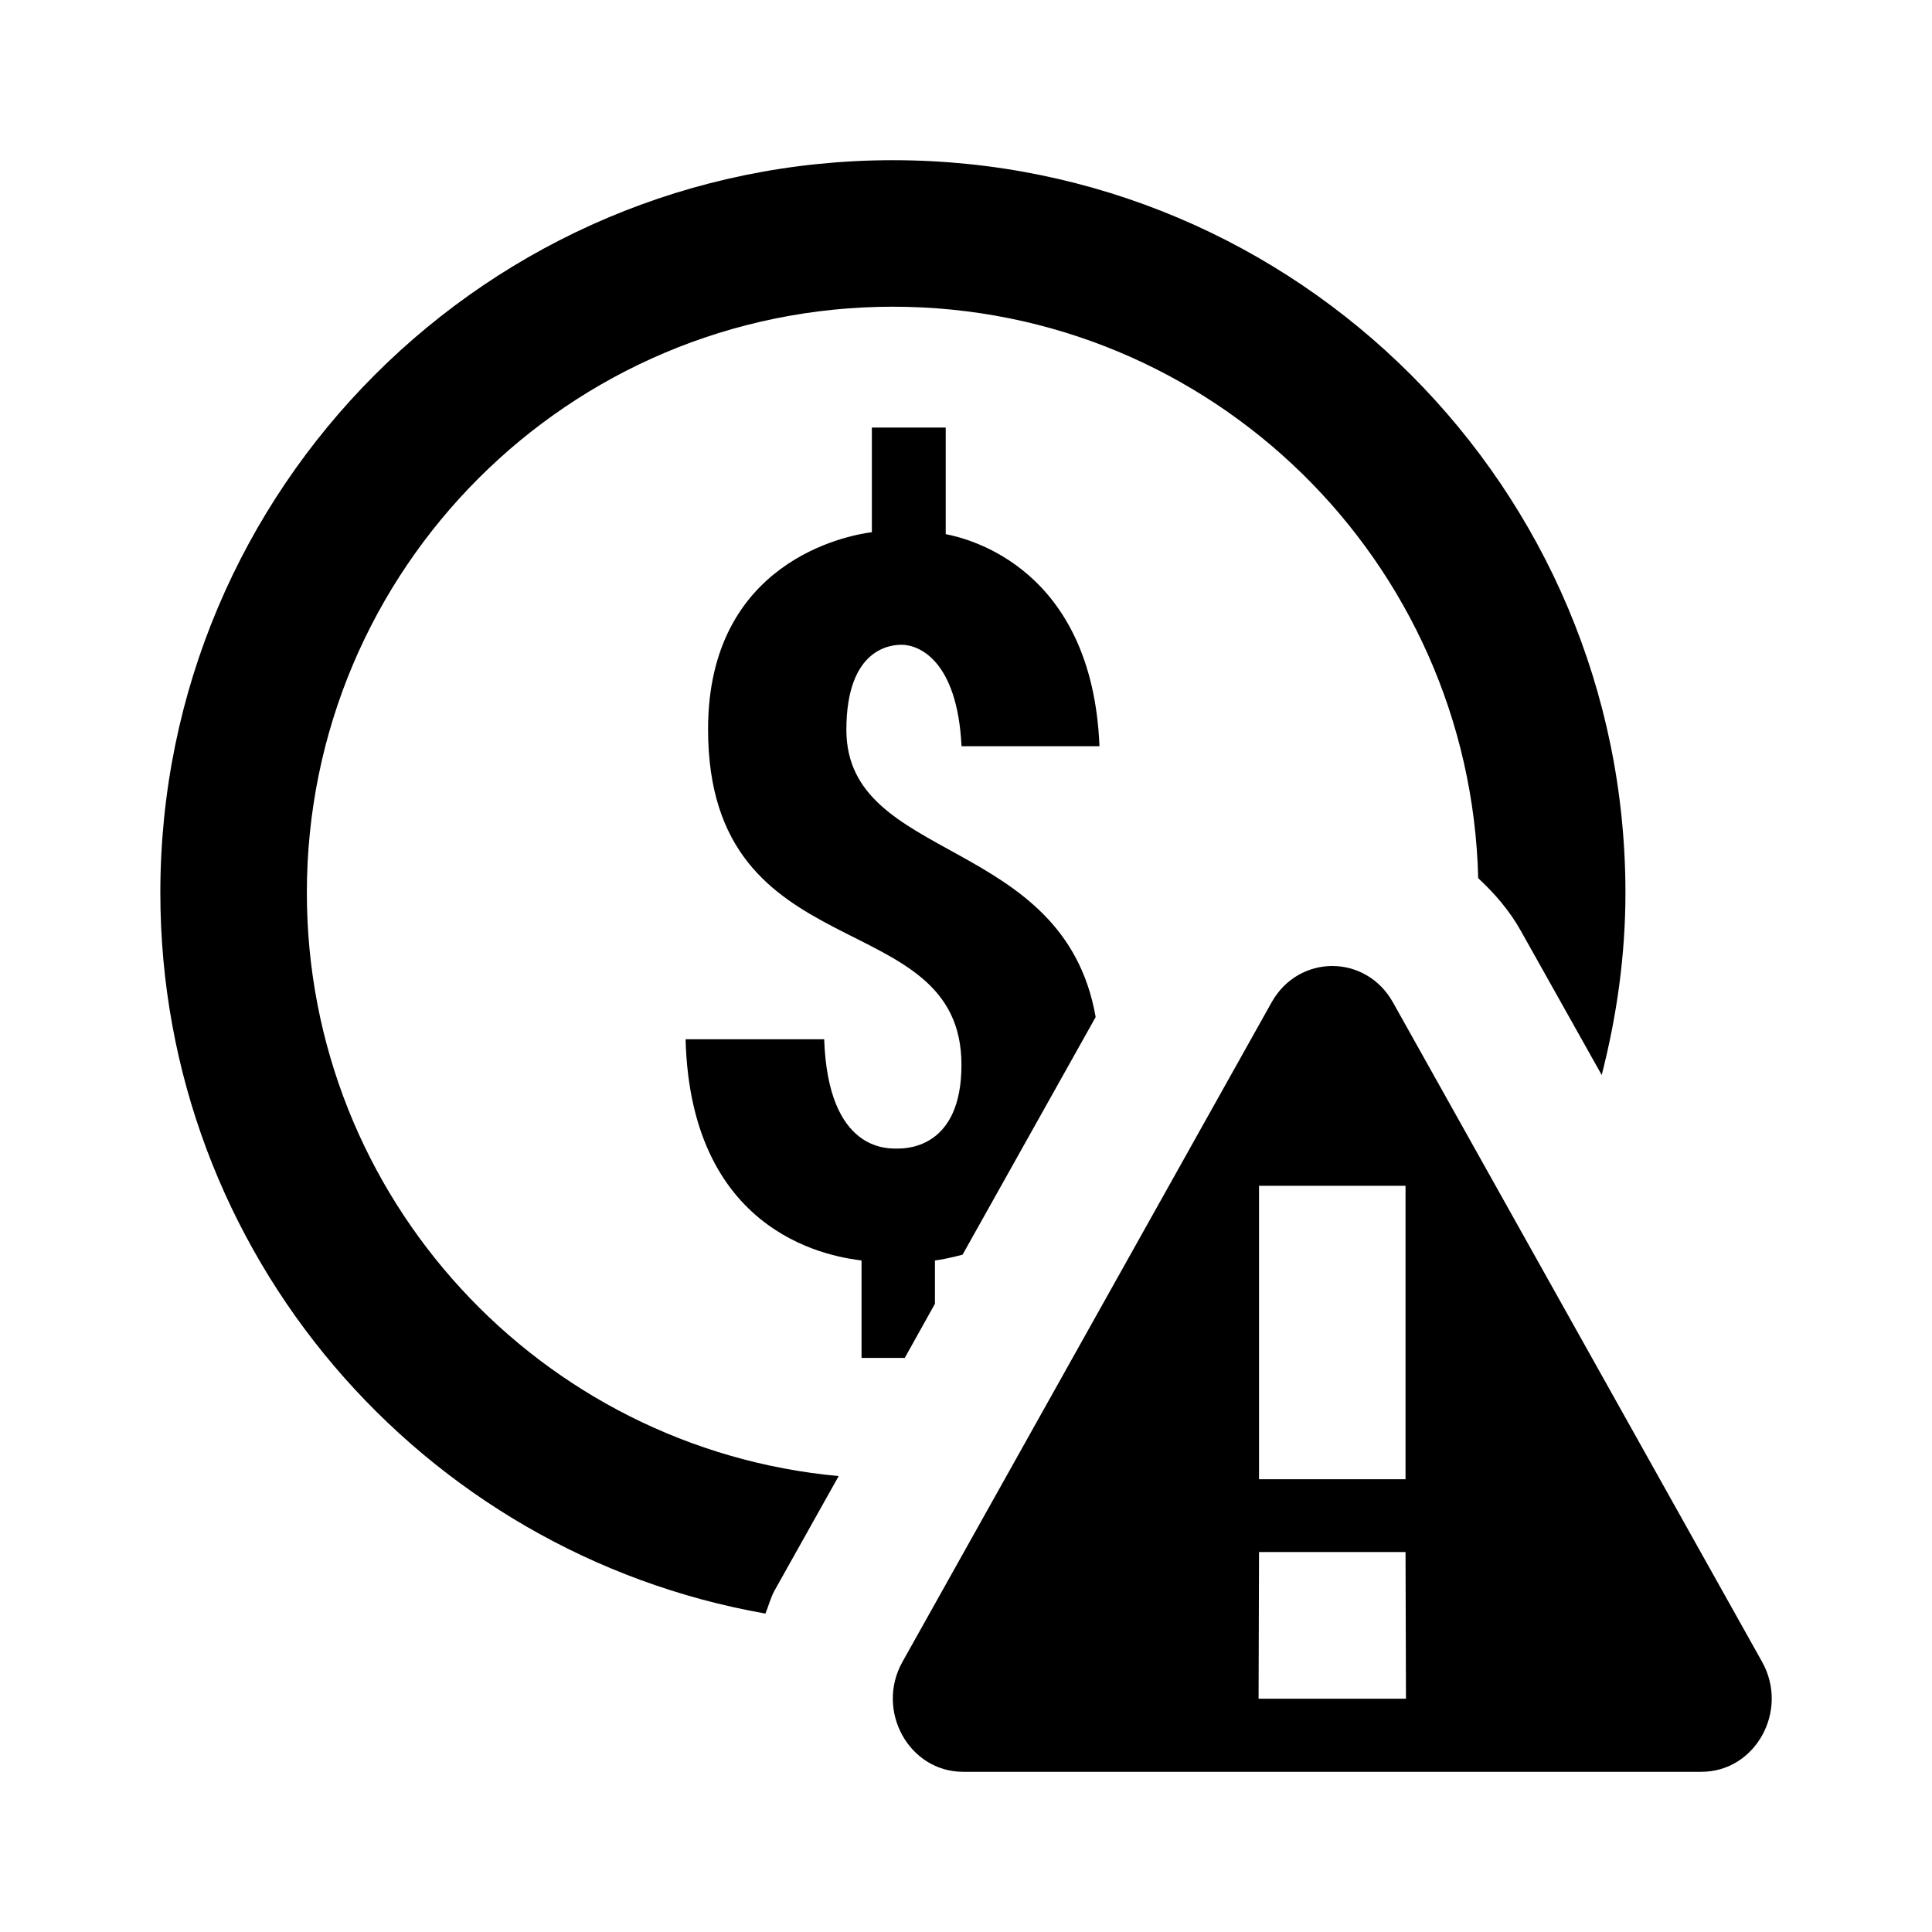 <svg width='24' height='24' viewBox='0 0 24 24' xmlns='http://www.w3.org/2000/svg' xmlns:xlink='http://www.w3.org/1999/xlink'><rect width='24' height='24' stroke='none' fill='#000000' opacity='0'/>


<g transform="matrix(0.91 0 0 0.91 12 12)" >
<path style="stroke: none; stroke-width: 1; stroke-dasharray: none; stroke-linecap: butt; stroke-dashoffset: 0; stroke-linejoin: miter; stroke-miterlimit: 4; fill: rgb(0,0,0); fill-rule: nonzero; opacity: 1;" transform=" translate(-13, -13)" d="M 12.002 2 C 6.479 2 2.002 6.477 2.002 12 C 2.002 16.928 5.57 21.015 10.262 21.84 C 10.306 21.734 10.332 21.622 10.389 21.521 L 11.262 19.963 C 7.192 19.588 4.002 16.168 4.002 12 C 4.002 7.582 7.584 4 12.002 4 C 16.353 4 19.885 7.476 19.992 11.801 C 20.217 12.01 20.42 12.244 20.574 12.52 L 21.678 14.488 C 21.882 13.691 22.002 12.861 22.002 12 C 22.002 6.477 17.525 2 12.002 2 z M 11.715 5.65 L 11.715 7.078 C 11.376 7.121 9.479 7.478 9.479 9.768 C 9.479 13.109 12.938 12.121 12.938 14.35 C 12.938 15.466 12.215 15.492 12.068 15.492 C 11.938 15.492 11.117 15.543 11.064 14 L 9.172 14 C 9.244 16.749 11.268 16.978 11.574 17.02 L 11.574 18.35 L 12.164 18.35 L 12.576 17.611 L 12.576 17.02 C 12.644 17.012 12.786 16.985 12.953 16.941 L 14.77 13.697 C 14.336 11.211 11.368 11.599 11.367 9.777 C 11.367 8.65 11.987 8.615 12.121 8.615 C 12.353 8.615 12.881 8.821 12.939 10 L 14.822 10 C 14.724 7.571 13.035 7.164 12.723 7.105 L 12.723 5.65 L 11.715 5.65 z M 18 13 C 17.678 13 17.357 13.166 17.172 13.496 L 12.133 22.498 C 11.76 23.164 12.221 24 12.961 24 L 23.039 24 C 23.779 24 24.24 23.164 23.867 22.498 L 18.828 13.496 C 18.643 13.166 18.322 13 18 13 z M 17 16 L 19 16 L 19 20.006 L 17 20.006 L 17 16 z M 17 21 L 19 21 L 19.006 23.002 L 16.994 23.002 L 17 21 z" stroke-linecap="round" />
</g>
</svg>